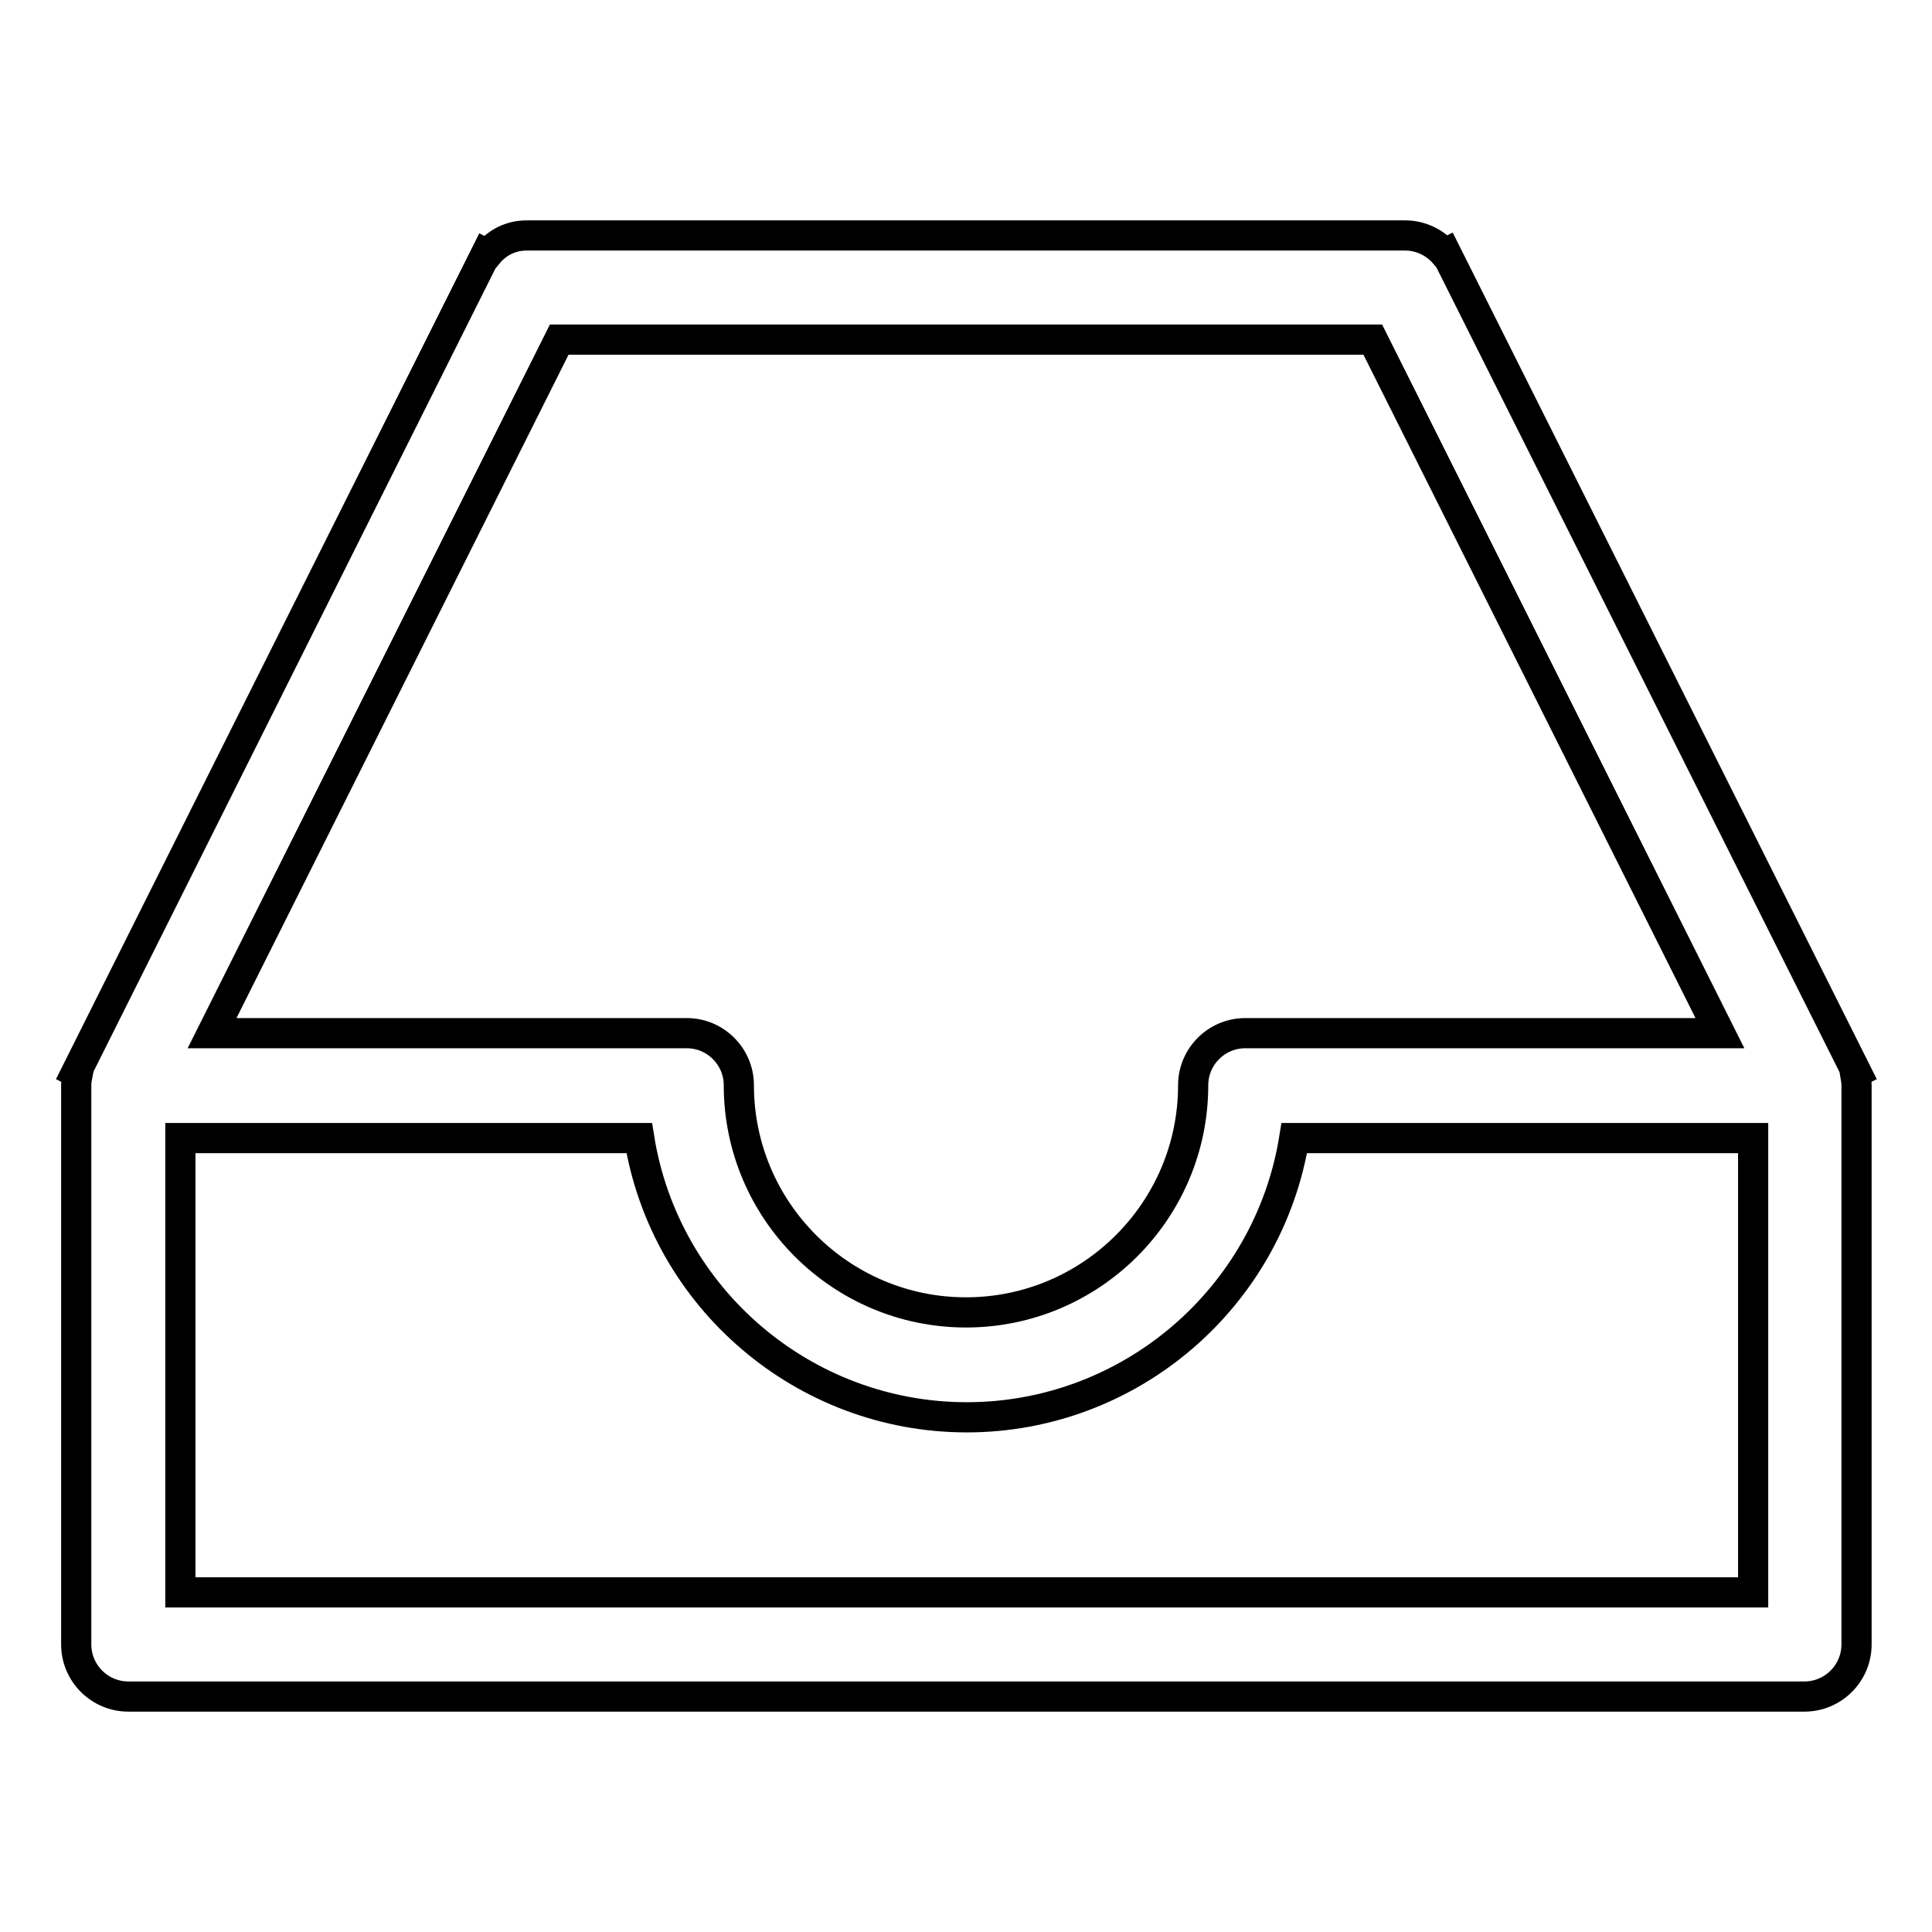 <?xml version="1.0" encoding="utf-8"?>
<!-- Svg Vector Icons : http://www.onlinewebfonts.com/icon -->
<!DOCTYPE svg PUBLIC "-//W3C//DTD SVG 1.1//EN" "http://www.w3.org/Graphics/SVG/1.1/DTD/svg11.dtd">
<svg version="1.1" xmlns="http://www.w3.org/2000/svg" xmlns:xlink="http://www.w3.org/1999/xlink" x="0px" y="0px" viewBox="0 0 256 256" enable-background="new 0 0 256 256" xml:space="preserve">
<g> <path stroke-width="4" fill-opacity="0" stroke="#000000"  d="M245.8,142.2l0.2-0.1L191.6,33.5l-0.2,0.1c-1.3-1.5-3.2-2.4-5.2-2.4H69.8c-2.1,0-3.9,0.9-5.2,2.5l-0.2-0.1 L10.1,142.1l0.2,0.1c-0.1,0.5-0.2,1.1-0.2,1.6v74.1c0,3.8,3.1,6.9,6.9,6.9h222.1c3.8,0,6.9-3.1,6.9-6.9v-74.1 C246,143.3,245.9,142.8,245.8,142.2z M74.1,45h107.8l46,91.9H165c-3.8,0-6.9,3.1-6.9,6.9c0,16.6-13.5,30.1-30.1,30.1 c-16.6,0-30.1-13.5-30.1-30.1c0-3.8-3.1-6.9-6.9-6.9H28.1L74.1,45z M232.1,211H23.9v-60.2h60.8c3.4,21.2,21.8,37,43.4,37 c21.6,0,40-15.8,43.4-37h60.8V211z"/></g>
</svg>